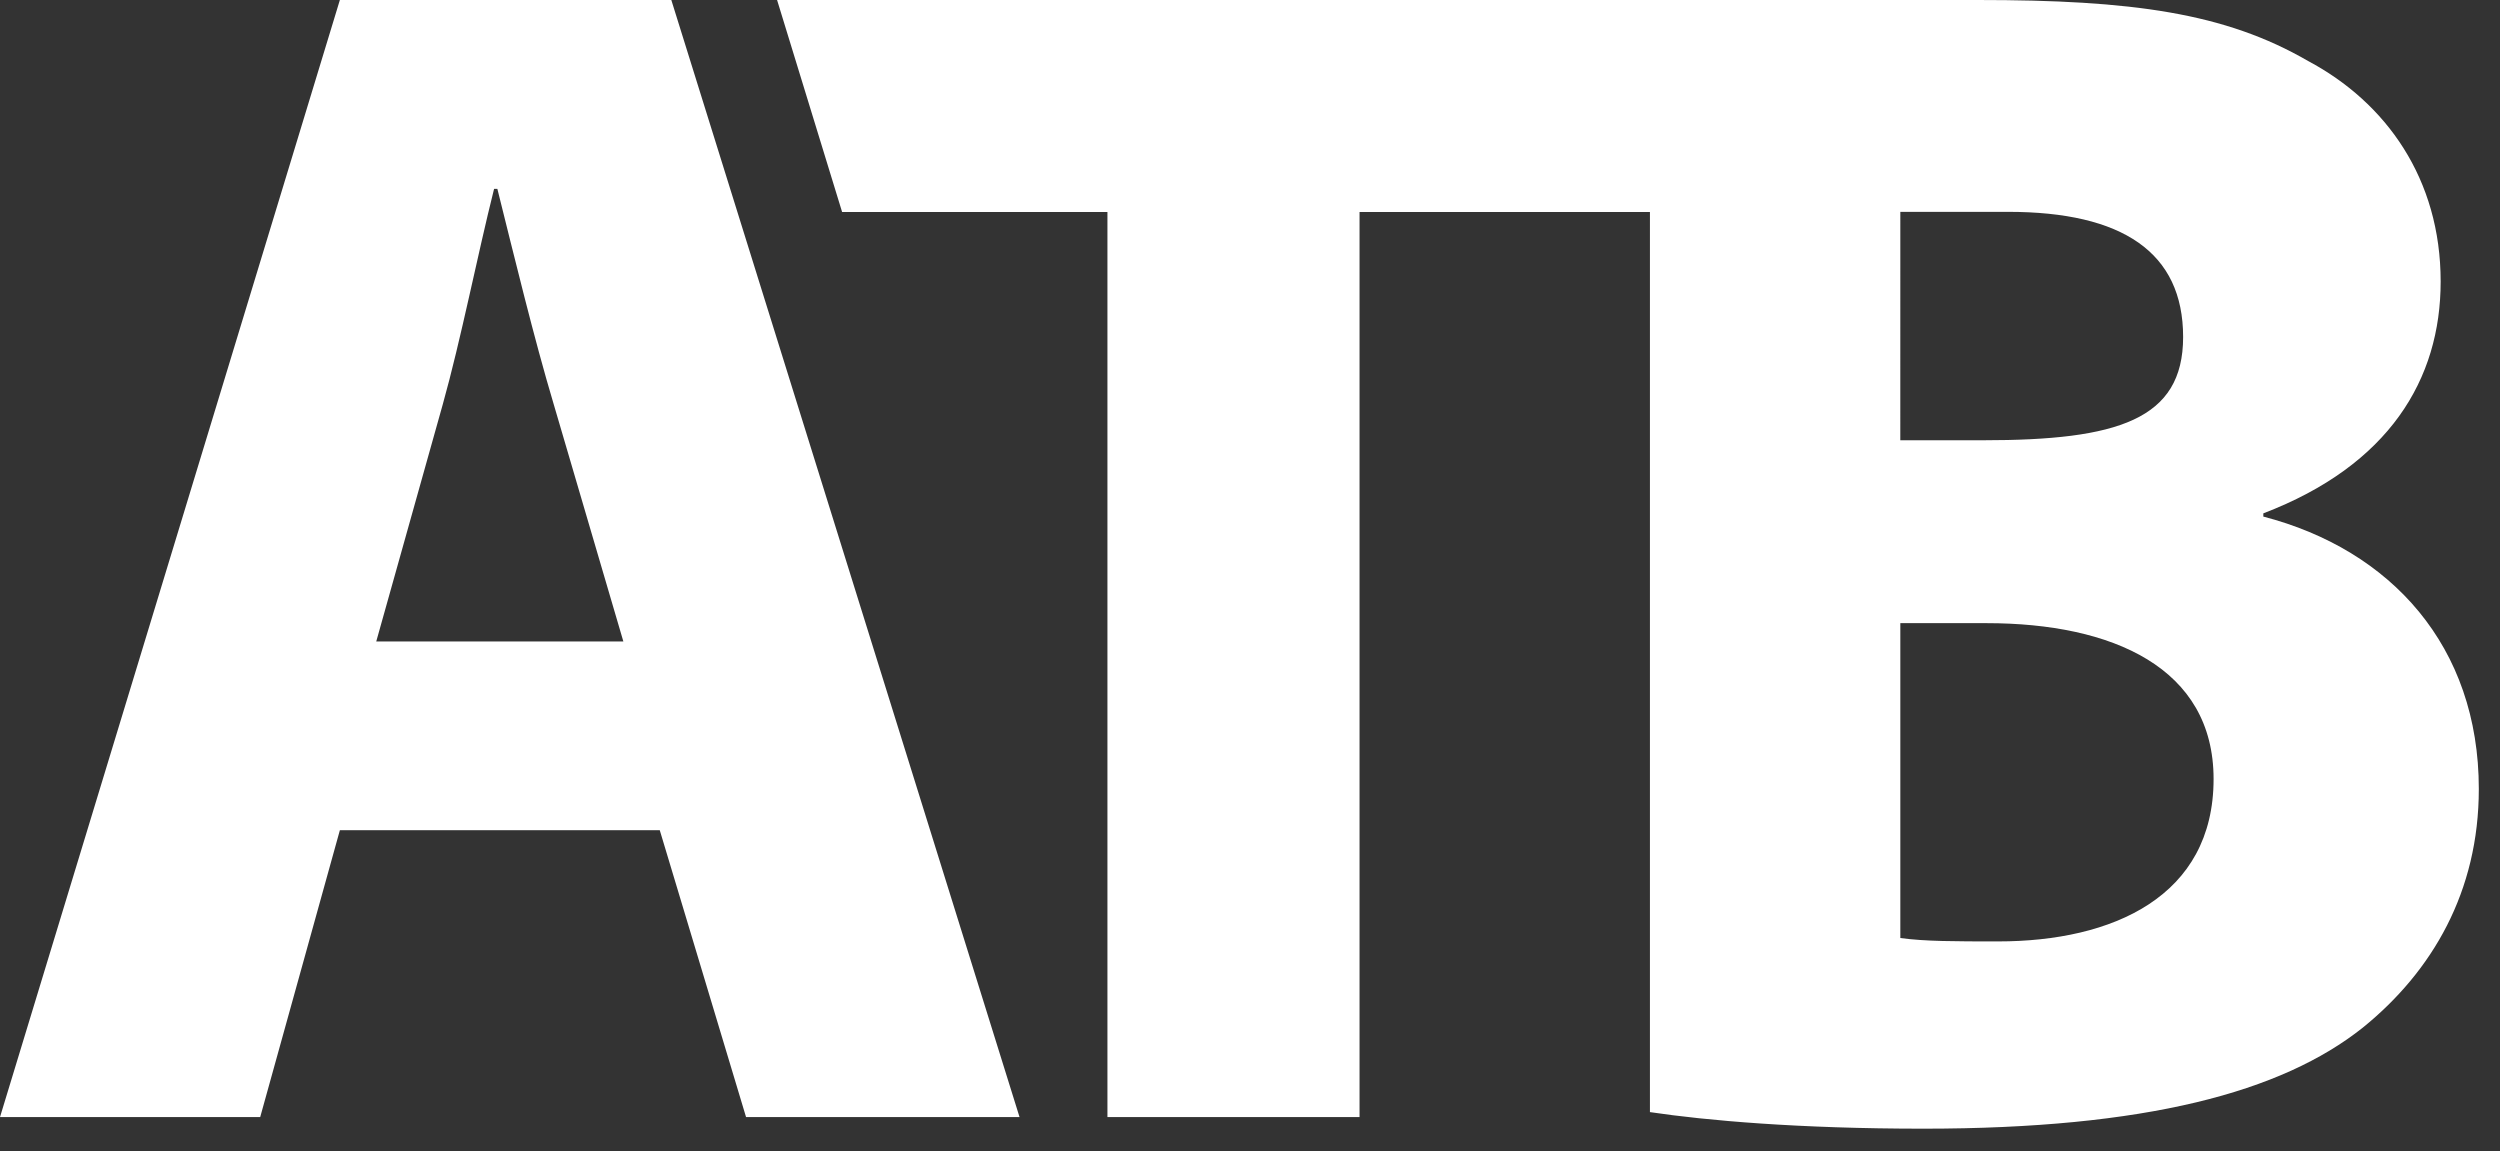 <svg width="76" height="35" viewBox="0 0 76 35" fill="none" xmlns="http://www.w3.org/2000/svg">
<rect x="0" y="0" width="76" height="35" fill="#333333" stroke="none"/>
<path d="M10.332 25.239L7.91 33.959H0L10.332 0H20.408L30.994 33.959H22.68L20.057 25.239H10.332ZM18.95 19.5L16.835 12.297C16.23 10.274 15.624 7.76 15.12 5.742H15.02C14.514 7.76 14.012 10.324 13.459 12.297L11.438 19.5H18.95ZM23.623 0L25.6 6.445H33.666V33.959H41.33V6.445H50.158V33.808C51.873 34.064 54.695 34.312 58.472 34.312C65.224 34.312 69.359 33.206 71.829 31.24C73.942 29.529 75.356 27.107 75.356 23.984C75.356 19.646 72.686 16.713 68.805 15.704V15.606C72.633 14.143 74.196 11.528 74.196 8.559C74.196 5.432 72.534 3.114 70.165 1.854C67.644 0.391 64.813 0 60.126 0H23.623ZM57.77 6.44H61.045C64.522 6.44 66.367 7.67 66.367 10.245C66.367 12.761 64.373 13.384 60.289 13.384H57.769L57.77 6.44ZM60.747 28.619C59.435 28.619 58.524 28.619 57.77 28.516V18.944H60.391C64.221 18.944 67.293 20.301 67.293 23.682C67.293 27.258 64.221 28.619 60.747 28.619Z" fill="white"/>
</svg>
